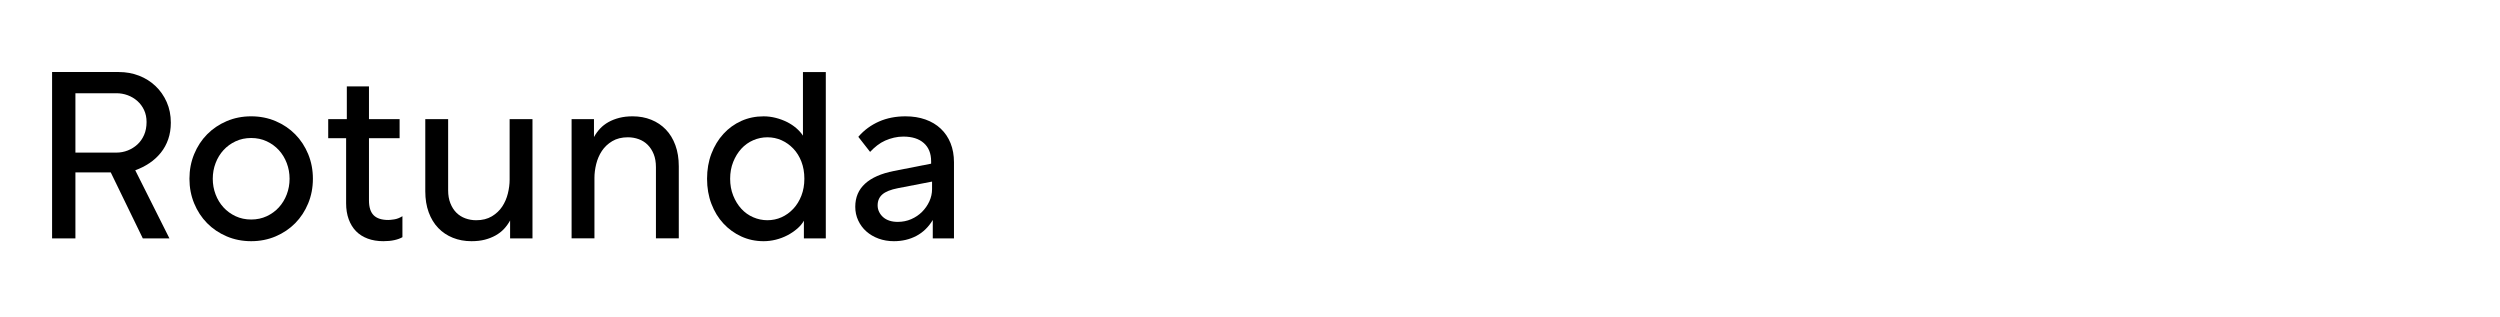 <?xml version="1.0" encoding="UTF-8"?> <svg xmlns="http://www.w3.org/2000/svg" id="Capa_1" version="1.1" viewBox="0 0 764 97"><path d="M15.918,72.844V22.012h20.376c2.208,0,4.272.372,6.192,1.116,1.919.744,3.6,1.8,5.04,3.168,1.44,1.368,2.58,3,3.42,4.896.839,1.897,1.26,3.996,1.26,6.301,0,1.824-.264,3.504-.792,5.04-.529,1.536-1.285,2.915-2.268,4.14-.984,1.224-2.136,2.28-3.456,3.168-1.321.889-2.772,1.62-4.356,2.196l10.44,20.808h-8.136l-9.792-20.16h-10.8v20.16h-7.128,0ZM35.575,46.636c1.199,0,2.351-.216,3.456-.648,1.104-.432,2.088-1.044,2.952-1.836s1.548-1.764,2.052-2.916c.504-1.151.756-2.472.756-3.96,0-1.343-.252-2.556-.756-3.636s-1.188-2.004-2.052-2.771c-.864-.768-1.848-1.356-2.952-1.765-1.105-.407-2.257-.611-3.456-.611h-12.528v18.144h12.528Z"></path><path d="M84.247,37.023c2.304.984,4.295,2.329,5.976,4.032,1.68,1.704,2.999,3.721,3.96,6.048.959,2.329,1.44,4.837,1.44,7.524s-.48,5.196-1.44,7.523c-.961,2.329-2.28,4.345-3.96,6.049-1.681,1.704-3.672,3.048-5.976,4.031s-4.8,1.477-7.488,1.477-5.184-.493-7.488-1.477c-2.304-.983-4.296-2.327-5.976-4.031-1.681-1.704-3-3.72-3.96-6.049-.96-2.327-1.44-4.835-1.44-7.523s.479-5.195,1.44-7.524c.959-2.327,2.279-4.344,3.96-6.048,1.68-1.703,3.672-3.048,5.976-4.032,2.304-.983,4.799-1.476,7.488-1.476s5.184.492,7.488,1.476ZM72.006,43.18c-1.44.673-2.676,1.573-3.708,2.7-1.033,1.128-1.836,2.448-2.412,3.96-.576,1.512-.864,3.108-.864,4.788s.288,3.275.864,4.788c.576,1.512,1.379,2.832,2.412,3.96,1.032,1.128,2.268,2.028,3.708,2.7s3.024,1.008,4.752,1.008,3.312-.336,4.752-1.008,2.675-1.572,3.708-2.7c1.031-1.128,1.836-2.448,2.412-3.96.576-1.513.864-3.107.864-4.788s-.288-3.276-.864-4.788-1.38-2.832-2.412-3.96c-1.033-1.127-2.268-2.027-3.708-2.7-1.44-.672-3.024-1.008-4.752-1.008s-3.312.336-4.752,1.008Z"></path><path d="M122.983,72.483c-.673.384-1.501.685-2.484.9-.984.216-2.101.324-3.348.324-1.776,0-3.373-.265-4.788-.792-1.417-.528-2.604-1.284-3.564-2.269-.961-.983-1.705-2.195-2.232-3.636-.529-1.44-.792-3.071-.792-4.896v-19.872h-5.472v-5.832h5.688v-10.009h6.768v10.009h9.36v5.832h-9.36v19.008c0,2.064.479,3.576,1.44,4.536.96.96,2.448,1.439,4.464,1.439.383,0,.983-.06,1.8-.18.815-.119,1.656-.443,2.52-.972v6.41Z"></path><path d="M154.015,69.964c-.72.769-1.573,1.429-2.556,1.979-.984.553-2.077.983-3.276,1.297-1.201.312-2.568.468-4.104.468-2.064,0-3.96-.349-5.688-1.044s-3.217-1.692-4.464-2.988c-1.249-1.296-2.221-2.892-2.916-4.788-.696-1.896-1.044-4.043-1.044-6.444v-22.031h6.984v21.743c0,1.489.228,2.809.684,3.961.456,1.151,1.068,2.112,1.836,2.88s1.68,1.344,2.736,1.728c1.055.385,2.16.576,3.312.576,1.872,0,3.467-.396,4.788-1.188,1.319-.792,2.376-1.787,3.168-2.987.792-1.199,1.368-2.531,1.728-3.996.36-1.464.54-2.868.54-4.212v-18.504h6.984v36.432h-6.84v-5.472c-.529.96-1.152,1.824-1.872,2.592v-.002Z"></path><path d="M183.39,39.292c.72-.768,1.572-1.428,2.556-1.98.983-.551,2.088-.983,3.312-1.296,1.224-.312,2.58-.468,4.068-.468,2.063,0,3.96.349,5.688,1.044,1.728.696,3.215,1.692,4.464,2.988,1.248,1.296,2.22,2.892,2.916,4.788.695,1.896,1.044,4.044,1.044,6.443v22.032h-6.984v-21.744c0-1.535-.229-2.867-.684-3.996-.457-1.127-1.069-2.075-1.836-2.844-.768-.768-1.681-1.344-2.736-1.728-1.057-.384-2.16-.576-3.312-.576-1.872,0-3.468.396-4.788,1.188-1.321.792-2.376,1.789-3.168,2.988-.792,1.2-1.368,2.532-1.728,3.996-.36,1.465-.54,2.868-.54,4.212v18.504h-6.984v-36.432h6.84v5.472c.528-.96,1.152-1.823,1.872-2.592h0Z"></path><path d="M243.617,69.892c-.889.769-1.884,1.44-2.988,2.017-1.105.575-2.28,1.019-3.528,1.332-1.249.312-2.497.468-3.744.468-2.448,0-4.716-.48-6.804-1.44-2.088-.959-3.913-2.279-5.472-3.96-1.561-1.68-2.785-3.684-3.672-6.012-.889-2.328-1.332-4.884-1.332-7.668s.443-5.34,1.332-7.668c.888-2.328,2.112-4.344,3.672-6.048,1.559-1.703,3.384-3.024,5.472-3.96,2.088-.937,4.356-1.404,6.804-1.404,1.248,0,2.484.156,3.708.468s2.364.732,3.42,1.26c1.055.529,2.004,1.152,2.844,1.872.839.721,1.523,1.488,2.052,2.305v-19.44h6.984v50.832h-6.696v-5.4c-.48.864-1.165,1.681-2.052,2.448v-.002ZM238.829,66.399c1.343-.6,2.543-1.463,3.6-2.592,1.056-1.127,1.883-2.472,2.484-4.032.6-1.559.9-3.275.9-5.147,0-1.919-.3-3.66-.9-5.22-.601-1.56-1.429-2.892-2.484-3.996-1.056-1.104-2.256-1.956-3.6-2.557-1.345-.6-2.785-.899-4.32-.899-1.488,0-2.928.3-4.32.899-1.393.601-2.604,1.465-3.636,2.592-1.033,1.129-1.86,2.474-2.484,4.032-.625,1.561-.936,3.276-.936,5.148s.312,3.589.936,5.147c.624,1.561,1.451,2.905,2.484,4.032,1.032,1.129,2.244,1.992,3.636,2.592,1.392.602,2.832.9,4.32.9,1.536,0,2.976-.299,4.32-.9h0Z"></path><path d="M282.317,43.72c-1.488-1.319-3.577-1.979-6.264-1.979-.96,0-1.908.107-2.844.323s-1.836.517-2.7.9c-.864.385-1.681.876-2.448,1.476-.769.601-1.489,1.261-2.16,1.98l-3.6-4.608c.911-1.055,1.896-1.968,2.952-2.735,1.055-.768,2.184-1.416,3.384-1.944,1.199-.527,2.472-.924,3.816-1.188,1.343-.263,2.76-.396,4.248-.396,2.256,0,4.295.324,6.12.972,1.824.648,3.384,1.584,4.68,2.809,1.296,1.224,2.292,2.699,2.988,4.428.695,1.728,1.044,3.672,1.044,5.832v23.256h-6.48v-5.616c-1.296,2.16-2.964,3.78-5.004,4.86-2.041,1.08-4.333,1.62-6.876,1.62-1.681,0-3.24-.265-4.68-.792-1.44-.528-2.688-1.261-3.744-2.196-1.057-.936-1.885-2.052-2.484-3.348-.601-1.296-.9-2.688-.9-4.177,0-2.88.996-5.23,2.988-7.056,1.991-1.823,4.932-3.119,8.82-3.888l11.376-2.232v-.72c0-2.399-.745-4.26-2.232-5.58h0ZM278.465,66.976c1.271-.551,2.376-1.296,3.312-2.231.936-.937,1.68-2.004,2.232-3.204.551-1.199.828-2.448.828-3.744v-2.304l-10.44,2.016c-2.208.432-3.792,1.068-4.752,1.908-.961.84-1.44,1.956-1.44,3.348,0,.72.155,1.393.468,2.016.312.625.731,1.165,1.26,1.62.528.457,1.164.805,1.908,1.044.744.241,1.572.36,2.484.36,1.487,0,2.868-.275,4.14-.828h0Z"></path></svg> 